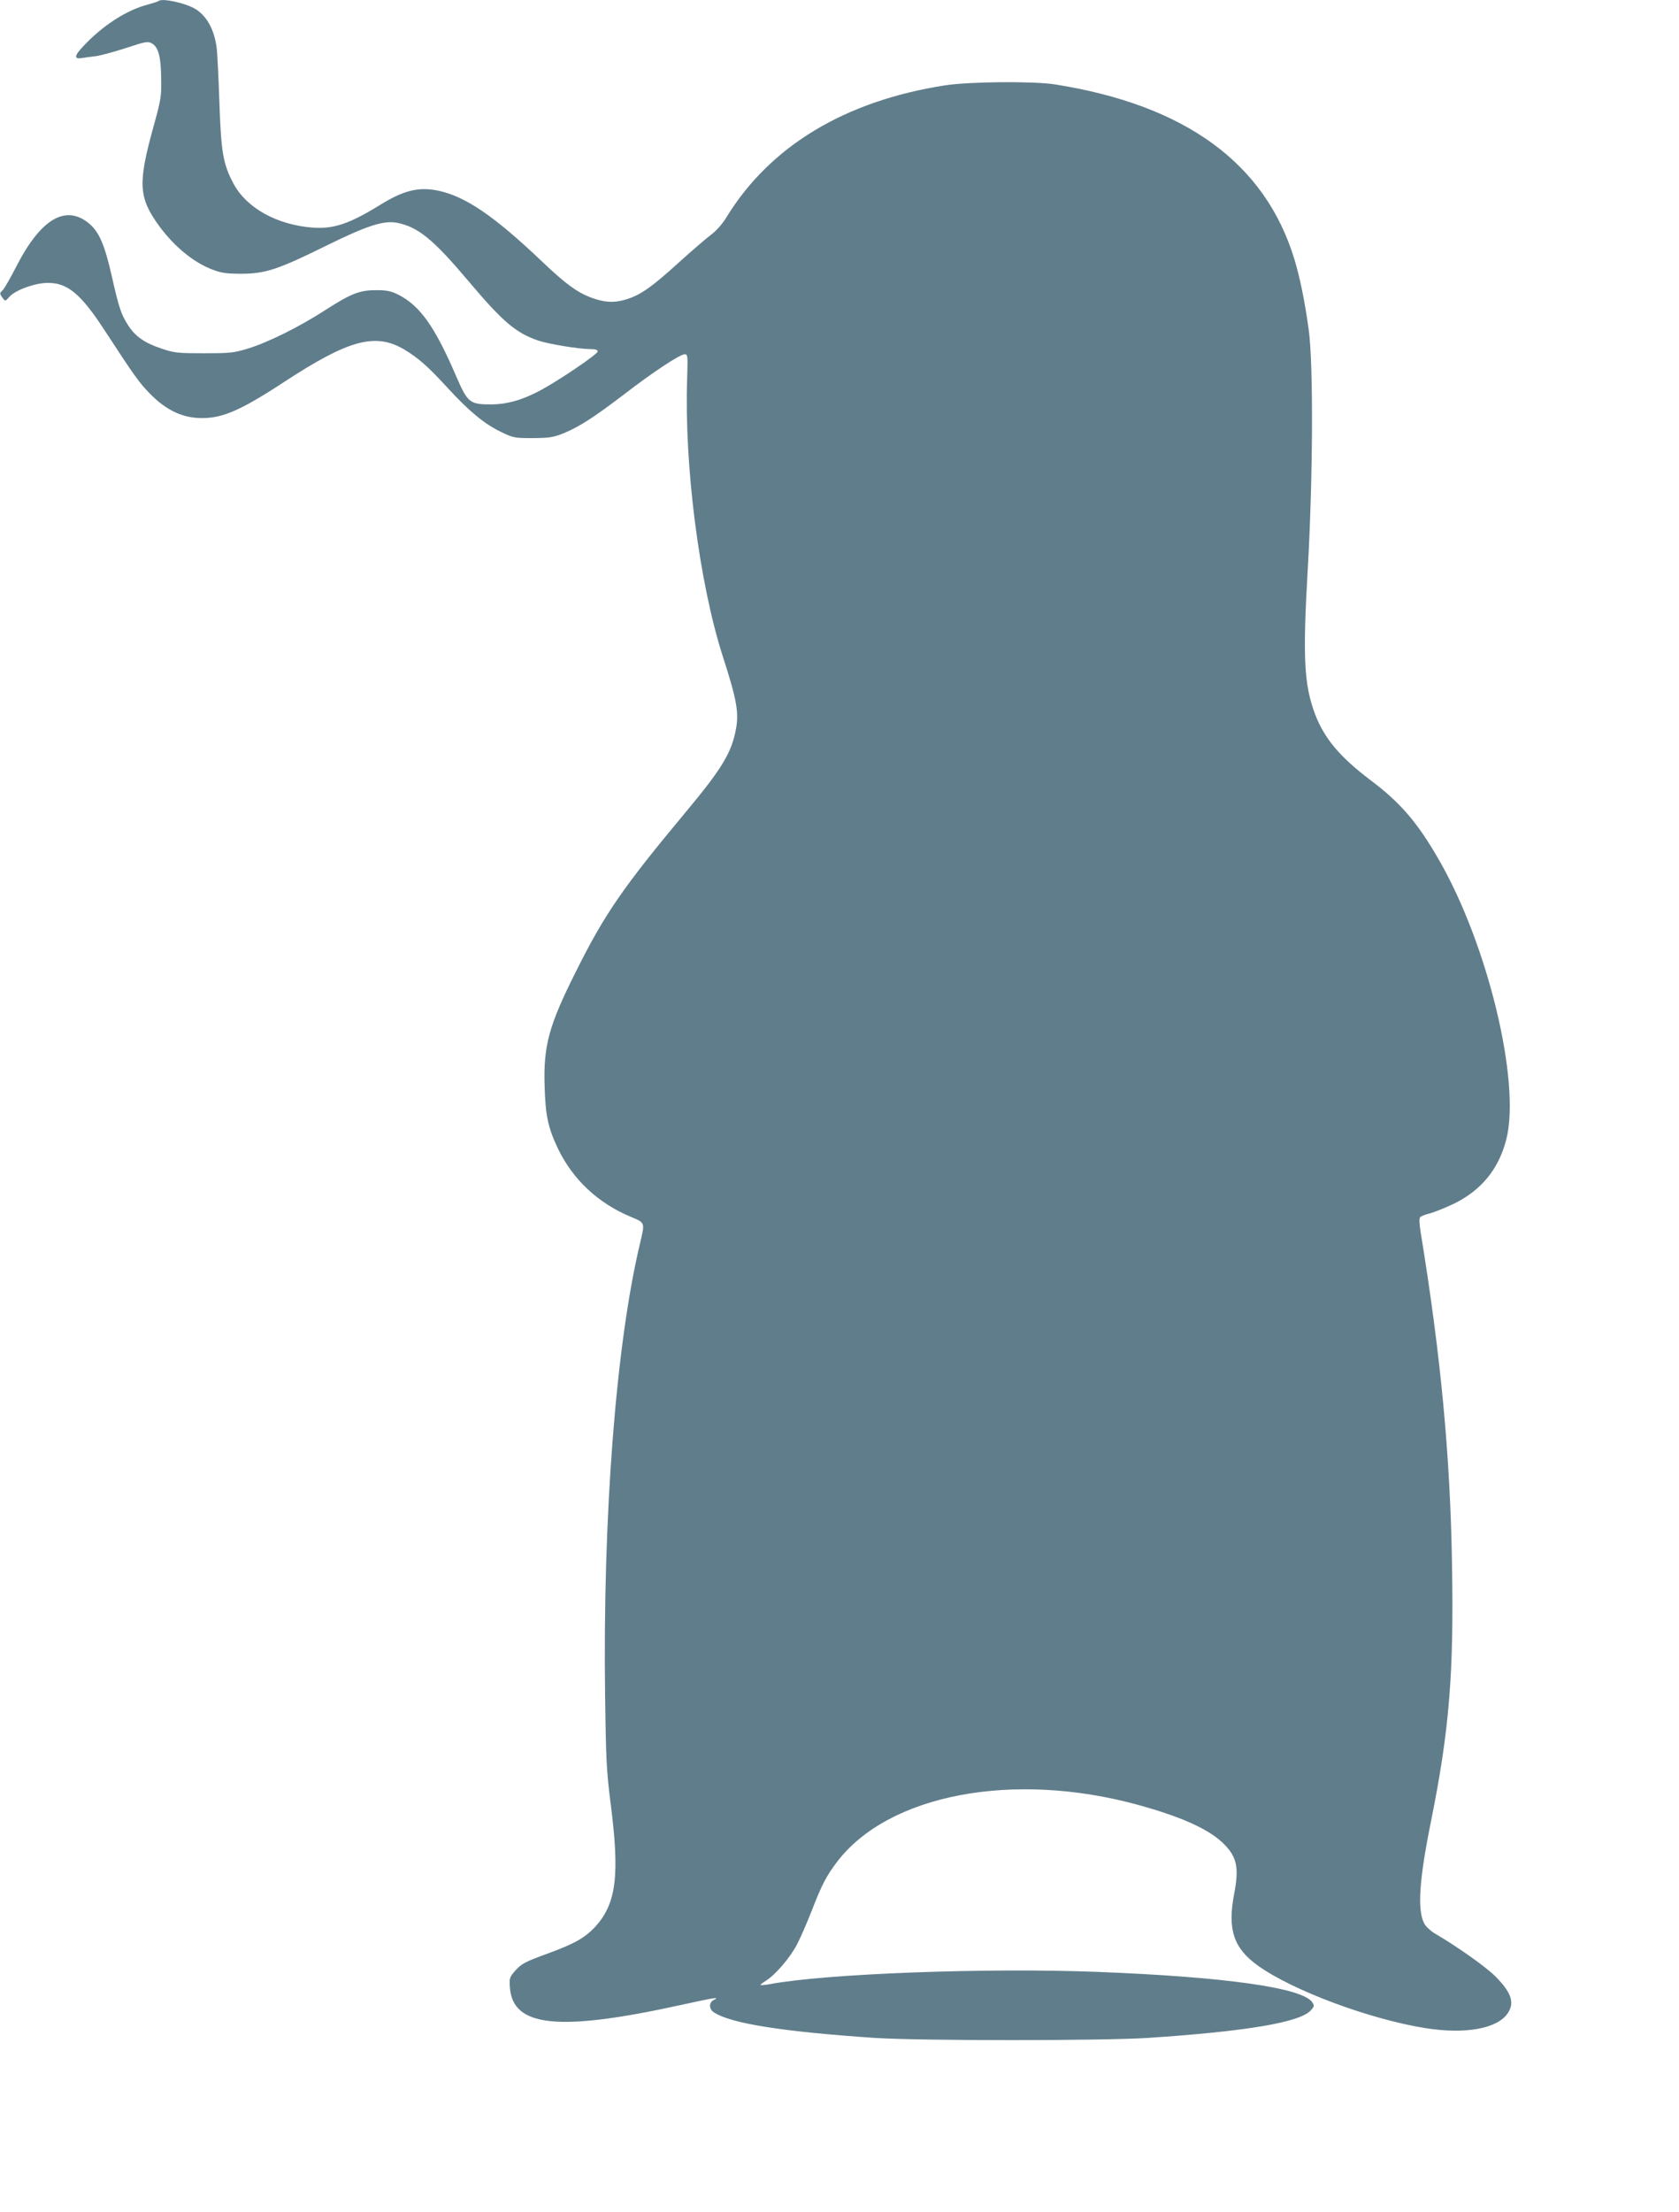 <?xml version="1.0" standalone="no"?>
<!DOCTYPE svg PUBLIC "-//W3C//DTD SVG 20010904//EN"
 "http://www.w3.org/TR/2001/REC-SVG-20010904/DTD/svg10.dtd">
<svg version="1.0" xmlns="http://www.w3.org/2000/svg"
 width="972pt" height="1280pt" viewBox="0 0 972 1280"
 preserveAspectRatio="xMidYMid meet">
<g transform="translate(0,1280) scale(0.1,-0.1)"
fill="#607d8b" stroke="none">
<path d="M918 12794 c-3 -3 -32 -12 -64 -21 -112 -29 -240 -108 -346 -214 -77
-76 -87 -103 -35 -95 17 3 55 8 82 11 28 4 106 25 174 47 115 38 127 40 150
27 38 -21 53 -78 54 -204 2 -103 -1 -121 -45 -280 -91 -329 -86 -409 35 -575
90 -121 201 -211 312 -252 48 -18 80 -22 165 -22 138 1 210 25 484 160 243
120 340 151 419 134 120 -25 208 -98 412 -340 194 -230 271 -296 399 -340 62
-21 238 -50 305 -50 28 0 41 -4 41 -14 0 -15 -219 -164 -330 -224 -104 -56
-195 -82 -289 -82 -122 0 -134 10 -201 165 -123 286 -209 407 -336 471 -41 20
-66 25 -126 25 -96 0 -145 -19 -296 -116 -150 -97 -332 -187 -447 -222 -82
-25 -104 -27 -255 -27 -152 0 -171 2 -245 27 -97 32 -153 71 -194 136 -40 62
-53 102 -95 288 -40 176 -72 249 -127 297 -136 116 -281 33 -423 -243 -36 -71
-73 -134 -81 -141 -18 -15 -18 -20 1 -45 14 -19 15 -19 37 6 32 39 149 82 222
82 115 2 194 -64 331 -275 171 -262 200 -303 264 -368 85 -86 172 -131 269
-138 135 -9 239 33 506 208 376 246 530 287 698 186 81 -49 137 -99 248 -220
125 -136 213 -209 309 -255 72 -35 79 -36 185 -36 98 1 118 4 180 29 89 37
172 90 349 225 166 128 323 231 349 231 19 0 19 -7 15 -142 -17 -505 70 -1182
207 -1608 80 -247 93 -323 76 -416 -25 -139 -81 -231 -292 -484 -362 -434
-470 -590 -637 -926 -155 -309 -187 -426 -179 -664 5 -166 20 -236 77 -356 86
-179 232 -316 422 -395 83 -35 82 -31 54 -150 -140 -584 -217 -1579 -203
-2624 5 -367 8 -432 32 -620 54 -420 33 -582 -92 -717 -58 -61 -118 -95 -262
-148 -145 -53 -161 -61 -201 -106 -30 -35 -32 -41 -28 -95 17 -229 285 -256
996 -99 188 41 223 47 185 28 -30 -14 -30 -53 0 -72 98 -65 400 -112 932 -148
262 -17 1316 -17 1580 0 572 38 880 90 943 159 21 23 22 27 9 47 -56 84 -500
147 -1242 176 -638 25 -1576 -10 -1899 -71 -27 -5 -51 -7 -53 -5 -2 2 12 13
31 25 55 34 138 131 179 208 20 38 57 123 83 189 62 160 86 206 150 291 298
391 1021 528 1744 329 243 -67 398 -136 483 -214 87 -81 102 -143 72 -299 -40
-208 -4 -316 139 -418 201 -143 643 -308 966 -360 233 -37 417 -4 478 85 42
62 22 121 -73 216 -54 54 -221 172 -348 246 -25 15 -53 41 -62 58 -41 79 -29
254 40 595 105 521 132 852 121 1480 -10 630 -65 1210 -180 1915 -9 53 -11 89
-5 96 5 7 31 17 57 23 26 7 88 32 139 56 159 78 259 200 303 371 85 332 -106
1127 -390 1619 -123 215 -224 332 -395 460 -177 134 -268 241 -322 383 -64
172 -72 325 -42 842 30 526 33 1187 5 1385 -23 165 -50 297 -82 403 -169 558
-632 895 -1389 1014 -124 19 -495 16 -635 -6 -579 -90 -1013 -352 -1265 -764
-23 -38 -58 -77 -87 -99 -27 -20 -111 -92 -186 -160 -160 -145 -222 -189 -306
-215 -70 -22 -128 -19 -209 12 -78 30 -147 81 -277 205 -280 266 -444 378
-604 412 -113 23 -199 2 -336 -83 -177 -109 -269 -140 -390 -131 -207 16 -382
113 -458 254 -61 115 -72 181 -82 473 -5 146 -12 288 -16 315 -13 101 -55 179
-118 220 -54 36 -199 68 -218 49z"/>
</g>
</svg>
